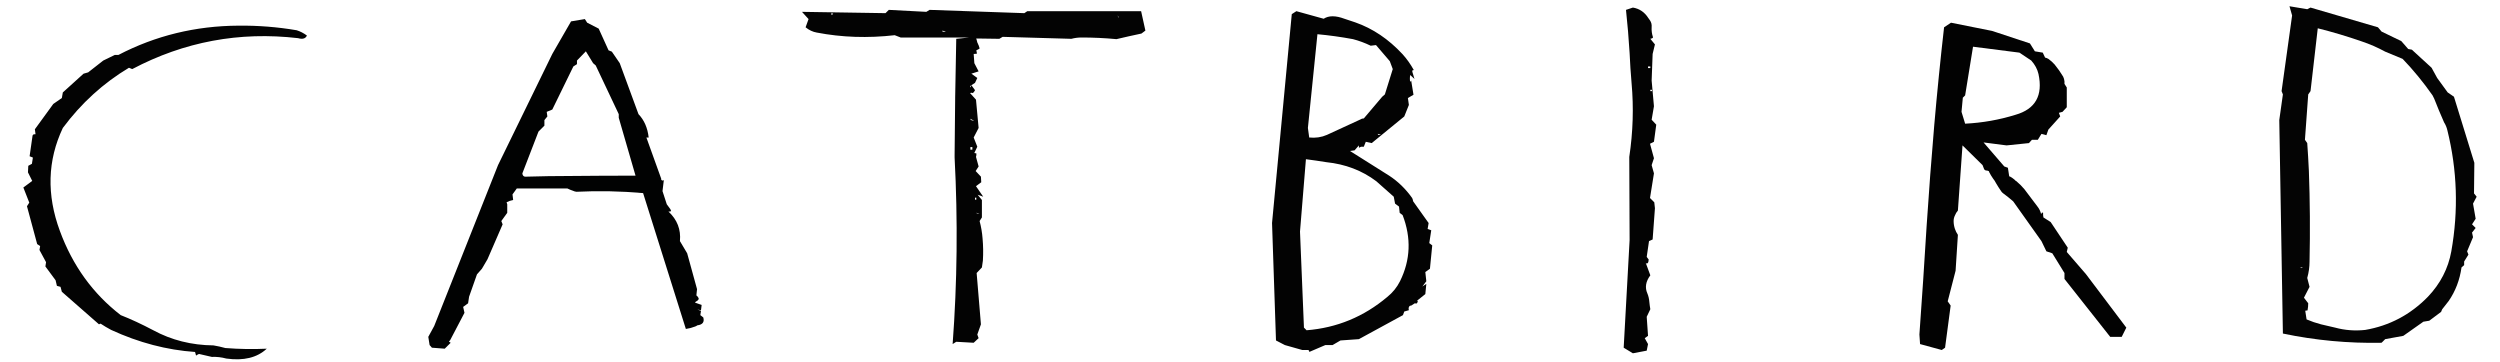 
<svg xmlns="http://www.w3.org/2000/svg" version="1.1" xmlns:xlink="http://www.w3.org/1999/xlink" preserveAspectRatio="none" x="0px" y="0px" width="380px" height="55px" viewBox="0 0 380 55">
<defs>
<g id="CATBIRD_0_Layer0_0_FILL">
<path fill="#030303" stroke="none" d="
M -54.9 -26
L -55.4 -25.5 -68.1 -25.7 -67.1 -24.6 -67.55 -23.35
Q -66.75 -22.7 -65.85 -22.55 -60.15 -21.45 -54 -22.15
L -53.1 -21.8 -42.65 -21.8 -44.65 -21.6
Q -44.85 -12.8 -44.9 -3.95 -44.9 -3.75 -44.9 -3.55 -44.15 10.75 -45.2 24.8
L -44.65 24.45 -42 24.6 -41.25 23.9 -41.45 23.35 -40.9 21.8 -41.55 14 -40.75 13.15
Q -40.65 12.6 -40.6 12.1 -40.5 10.4 -40.65 8.75 -40.75 7.4 -41.1 6.1
L -40.75 5.55 -40.75 2.9 -41.4 2.1 -40.55 2.4 -41.65 0.8 -40.85 0.2 -40.9 -0.65 -41.7 -1.5 -41.25 -2.2 -41.65 -3.65
Q -41.55 -3.95 -41.6 -4.2
L -41.7 -4.2
Q -41.8 -4.2 -41.9 -4.25
L -41.45 -5.2 -42 -6.6 -41.25 -8.05 -41.65 -12.35 -42.55 -13.35
Q -42.45 -13.4 -42.35 -13.4 -42.25 -13.4 -42.15 -13.35 -42 -13.45 -41.95 -13.55 -41.85 -13.65 -41.8 -13.8
L -42.35 -14.55
Q -42.455 -14.295 -42.55 -14.2
L -42.55 -14.4 -42.35 -14.55 -41.8 -14.9 -41.45 -15.65 -42.35 -16.3 -41.25 -16.65 -41.9 -17.9 -42 -19.3
Q -41.75 -19.3 -41.5 -19.35 -41.55 -19.5 -41.55 -19.6 -41.6 -19.75 -41.6 -19.85 -41.45 -19.95 -41.3 -20 -41.1 -20.1 -41.1 -20.15 -41.2 -20.55 -41.4 -20.95 -41.45 -21 -41.45 -21.05 -41.5 -21.25 -41.55 -21.45 -41.6 -21.55 -41.6 -21.65
L -38.1 -21.6 -37.6 -21.9 -27.15 -21.6
Q -26.4 -21.8 -25.6 -21.8 -22.95 -21.8 -20.3 -21.55 -18.4 -22 -16.5 -22.4
L -15.9 -22.85 -16.55 -25.8 -33.85 -25.8 -34.3 -25.5 -48.7 -26 -49.2 -25.7 -54.9 -26
M -63.55 -25.2
L -63.7 -25.45 -63.35 -25.45 -63.55 -25.2
M -46.75 -22.85
Q -45.75 -22.55 -46.75 -22.7 -46.75 -22.8 -46.75 -22.85
M -42.55 -9.45
Q -41.45 -8.95 -42.4 -9.25 -42.5 -9.35 -42.55 -9.45
M -42.5 -5.15
L -42.2 -5.15 -42.2 -4.75 -42.5 -4.75 -42.5 -5.15
M -20.1 -25.15
Q -19.75 -24.5 -20.05 -24.95 -20.1 -25.05 -20.1 -25.15
M -41.8 2.85
L -41.8 2.55 -41.6 2.55 -41.6 2.85 -41.8 2.85
M -41.65 4.85
Q -40.75 4.95 -41.45 4.95 -41.55 4.9 -41.65 4.85
M -184.95 -7.05
Q -185 -7 -185.05 -6.9
L -185.5 -3.75 -185 -3.55 -185.15 -2.6 -185.7 -2.3 -185.75 -1.3 -185.1 0 -186.45 1 -185.55 3.3 -185.9 3.85 -184.35 9.6 -183.9 9.9 -184 10.5 -183 12.35 -183.1 13 -181.55 15.1 -181.35 15.95 -180.8 16.1 -180.6 16.85 -174.95 21.8
Q -174.8 21.7 -174.7 21.7 -173.95 22.2 -173.1 22.65 -166.8 25.55 -160.35 26
L -160.2 26.55
Q -160 26.4 -159.75 26.3 -158.8 26.5 -157.8 26.75 -156.7 26.7 -155.6 27 -151.65 27.55 -149.45 25.5 -152.55 25.65 -155.75 25.4 -156.65 25.15 -157.55 25 -162.55 24.95 -166.7 22.7 -169.35 21.3 -171.65 20.4 -178 15.5 -180.9 7.6 -183.95 -0.65 -180.45 -8.05 -176.25 -13.7 -170.4 -17.2
L -169.9 -17
Q -158.05 -23.25 -144.7 -21.7 -143.65 -21.4 -143.35 -22.1 -144.1 -22.65 -144.9 -22.9 -149.3 -23.65 -153.75 -23.6 -163.55 -23.55 -172 -19.15
L -172.55 -19.15 -174.3 -18.3 -176.6 -16.5 -177.3 -16.3 -180.45 -13.45 -180.6 -12.6 -181.9 -11.7 -184.7 -7.85 -184.6 -7.1
Q -184.8 -7.1 -184.95 -7.05
M 58.2 -26.35
L 57.15 -26
Q 57.5 -22.75 57.7 -19.45 57.8 -17.15 58 -14.85 58.5 -9.3 57.65 -3.65
L 57.7 9 56.8 25.35 58.2 26.2 60.3 25.8 60.5 24.8 60 23.9 60.5 23.55 60.3 20.65 60.85 19.5
Q 60.75 18.95 60.7 18.4 60.65 17.7 60.4 17.1 59.8 15.75 60.85 14.35
L 60.15 12.45
Q 60.3 12.6 60.35 12.55 60.5 12.5 60.55 12.3 60.6 12.1 60.6 11.95
L 60.3 11.55 60.65 9.15 61.2 8.9 61.55 4.15 61.45 3.25 60.8 2.6 61.4 -1.15 61.05 -2.4 61.4 -3.45 60.8 -5.65 61.4 -5.95 61.75 -8.55 61.05 -9.3 61.4 -11.35 61.05 -15.25 61.2 -19.3 61.55 -20.75 60.85 -21.6
Q 61.3 -21.7 61.25 -21.85 61 -22.6 61.05 -23.4 61.1 -23.95 60.8 -24.4 60.65 -24.6 60.55 -24.75 59.7 -26.1 58.2 -26.35
M 60.5 -17.15
L 60.5 -17.4 60.85 -17.4 60.85 -17.15 60.5 -17.15
M 61.1 -13.85
L 61.1 -13.65 60.85 -13.65 60.85 -13.85 61.1 -13.85
M 7.05 -25.8
L 6.35 -25.35 3.35 6.4 3.95 24.25 5.3 24.95 7.95 25.7 8.6 25.7
Q 8.7 25.7 8.85 25.7 8.95 25.75 9 25.85 9 25.9 9 26
L 11.45 24.95 12.55 24.95 13.75 24.25 16.55 24.05 23.25 20.4 23.45 19.85 24.15 19.65
Q 24.05 19.3 24.2 19.1 24.25 18.95 24.5 18.95
L 25.05 18.6
Q 25.15 18.6 25.25 18.65 25.3 18.65 25.35 18.6 25.5 18.45 25.5 18.3 25.5 18.25 25.4 18.2
L 26.65 17.2 26.8 15.65 26.2 16.05 26.8 15.25 26.65 13.85 27.35 13.35 27.7 9.8 27.25 9.45 27.55 7.5 27 7.3 27.15 6.4 24.8 3.1
Q 24.75 2.8 24.65 2.6 23.15 0.5 21.15 -0.8
L 15.2 -4.55 15.9 -4.65 16.55 -5.4
Q 16.55 -5.25 16.55 -5.1
L 16.6 -5.05
Q 16.75 -5.15 16.9 -5.2 17.1 -5.2 17.3 -5.2
L 17.6 -5.95 18.5 -5.75 23.45 -9.8 24.15 -11.55 24 -12.6 24.85 -13.1 24.5 -15.25 24.35 -15.05
Q 24.25 -15.5 24.35 -16.1
L 25 -15.5 24.7 -16.5
Q 24.65 -16.65 24.65 -16.75 24.65 -16.8 24.75 -16.8 24.8 -16.85 24.9 -16.85 24.15 -18.2 23.2 -19.25 20 -22.7 16 -24.1 15.15 -24.4 14.35 -24.65 12.35 -25.4 11.2 -24.65
L 7.05 -25.8
M 18.35 -20.55
L 19.15 -20.65 21.25 -18.2 21.7 -17 20.5 -13.15 20.1 -12.8 17.3 -9.5
Q 17 -9.5 16.8 -9.35 14.25 -8.2 11.7 -7 10.45 -6.45 9 -6.6
L 8.8 -8.05 10.25 -22.3
Q 12.95 -22.05 15.65 -21.55 17 -21.2 18.35 -20.55
M 19.5 -7
Q 19.45 -7.1 19.4 -7.15 20.3 -7.05 19.5 -7
M 8.5 -3.3
Q 10.05 -3.1 11.6 -2.85 15.95 -2.4 19.2 0.05
L 21.85 2.4 22.05 3.45 22.65 3.9 22.75 4.85 23.2 5.2
Q 25.2 10.4 22.8 15.25 22.1 16.65 20.85 17.65 15.5 22.15 8.6 22.7
L 8.2 22.3 7.6 7.7 8.5 -3.3 Z"/>

<path fill="#010202" stroke="none" d="
M -103.2 -24.25
L -106.05 -19.3 -114.3 -2.4 -124 22.05 -124.9 23.7 -124.7 24.95 -124.35 25.35 -122.4 25.5 -121.5 24.6
Q -121.6 24.55 -121.65 24.5 -121.75 24.45 -121.75 24.4 -121.7 24.3 -121.6 24.25
L -119.4 20.05 -119.6 19.15 -118.85 18.6 -118.7 17.6 -117.5 14.2 -116.75 13.35 -115.9 11.9 -113.6 6.6 -113.8 6.1 -112.9 4.85 -112.9 3.55
Q -113 3.3 -113 3.25 -112.55 3 -112 2.9
L -112.1 2.05 -111.45 1.15
Q -107.6 1.15 -103.75 1.15 -103.35 1.35 -102.9 1.5 -102.7 1.6 -102.4 1.65 -97.35 1.4 -92.25 1.85
L -85.75 22.5
Q -85.05 22.4 -84.4 22.15 -84.2 22.1 -84 21.95 -82.8 21.8 -83.1 20.75
L -83.55 20.4 -83.45 19.75 -84 19.55 -83.45 19.65 -83.35 18.85 -84.35 18.5
Q -84.35 18.45 -84.3 18.4 -84.25 18.35 -84.15 18.3 -83.95 18.2 -83.85 18.05 -83.75 17.9 -83.85 17.75 -83.95 17.55 -84.15 17.4
L -84.05 16.45 -85.55 11 -86.65 9.15
Q -86.4 6.5 -88.4 4.65 -88.3 4.65 -88.15 4.65 -88.1 4.6 -88 4.6
L -88 4.55
Q -88.05 4.4 -88.1 4.3
L -88.65 3.55 -89.3 1.55 -89.1 -0.1
Q -89.25 -0.1 -89.35 -0.05 -89.45 -0.15 -89.5 -0.2 -89.5 -0.3 -89.5 -0.35
L -91.75 -6.6
Q -91.6 -6.6 -91.45 -6.6
L -91.4 -6.6
Q -91.65 -8.8 -92.95 -10.15
L -95.8 -17.9 -97 -19.65 -97.5 -19.85 -99 -23.15 -100.75 -24.05 -101.1 -24.6 -103.2 -24.25
M -102.3 -17.75
L -102.3 -18.3 -100.95 -19.7 -99.85 -17.9 -99.45 -17.55 -95.95 -10.15 -95.95 -9.6 -93.4 -0.8
Q -98.4 -0.8 -103.4 -0.75 -106.65 -0.75 -109.9 -0.65 -110.55 -0.55 -110.6 -1.15
L -108.15 -7.5 -107.25 -8.4 -107.25 -9.25 -106.8 -9.8 -106.9 -10.5 -106.05 -10.85 -102.85 -17.4 -102.3 -17.75 Z"/>

<path fill="#020202" stroke="none" d="
M 120.85 -18.75
L 120.5 -19.5 119.3 -19.7 118.55 -20.9 112.8 -22.8 106.55 -24.05 105.5 -23.35
Q 104.65 -15.9 104 -8.4 103.35 -0.8 102.85 6.8 102.35 15.05 101.75 23.35
L 101.85 24.8 105.15 25.7 105.65 25.35 106.5 18.95 106.05 18.3 107.25 13.65 107.6 8.2
Q 107.3 7.75 107.15 7.3 106.95 6.7 106.95 6.1 106.95 5.65 107.15 5.25 107.3 4.85 107.6 4.5
L 108.3 -5.4 111.35 -2.4
Q 111.45 -2.1 111.6 -1.75 111.65 -1.7 111.8 -1.6 111.95 -1.6 112.15 -1.55 112.25 -1.5 112.35 -1.45 112.3 -1.4 112.35 -1.35 112.6 -0.85 112.95 -0.35 113.2 -0.05 113.4 0.35 113.75 0.95 114.2 1.6 114.3 1.75 114.5 1.9 115.25 2.45 116 3.1
L 120.3 9.15 121.05 10.7 121.95 11 123.8 14 123.8 14.9 130.75 23.7 132.5 23.7 133.2 22.3 127.05 14.15 124.15 10.8 124.3 10.15 121.7 6.25 120.6 5.55
Q 120.55 5.35 120.55 5.2 120.55 5.15 120.55 5.1 120.55 4.95 120.55 4.85 120.5 4.8 120.45 4.8 120.4 4.8 120.35 4.85 120.3 4.95 120.25 5.05 120.1 4.4 119.7 3.9 118.7 2.55 117.7 1.25 117.15 0.6 116.5 0.05 116.3 -0.05 116.2 -0.2 115.9 -0.45 115.55 -0.65 115.475 -0.688 115.4 -0.7
L 115.2 -2 114.65 -2.2 111.5 -5.85 115 -5.4 118.4 -5.75 118.85 -6.25 119.75 -6.25 120.3 -7.15 121.05 -6.95 121.35 -7.8 123.15 -9.8 122.95 -10.35 123.5 -10.5 124.15 -11.2 124.15 -14.2 123.8 -14.75
Q 123.8 -14.95 123.8 -15.15 123.75 -15.55 123.6 -15.85 123 -16.85 122.3 -17.7 121.85 -18.2 121.35 -18.55 121.1 -18.7 120.85 -18.75
M 118.75 -18.3
Q 119.6 -17.35 119.85 -16.25 120.9 -11.35 116.35 -10.05 112.65 -8.9 108.7 -8.7
L 108.15 -10.5 108.35 -12.65 108.7 -13 109.9 -20.4 116.95 -19.5 118.75 -18.3 Z"/>

<path fill="#040404" stroke="none" d="
M 158 -26.55
L 158.4 -25.15 156.8 -13.65 157 -13.15 156.45 -9.25 157 23.2
Q 164.4 24.75 172 24.6
L 172.55 24.05 175.3 23.55 178.35 21.4 179.25 21.25 181.05 19.9
Q 181.1 19.75 181.15 19.65 181.2 19.5 181.3 19.4 181.75 18.85 182.2 18.25 183.75 16 184.15 13.15
L 184.55 12.8 184.55 12.25 185.2 11.2 185 10.7 185.9 8.55 185.75 7.85 186.3 7.15 185.75 6.6 186.3 5.75 185.9 3.45 186.45 2.4 186.05 1.9 186.1 -2.75 183 -12.8 182.05 -13.45 180.45 -15.65 179.6 -17.2 176.6 -19.95 176.05 -20.05 175 -21.25 172 -22.7 171.45 -23.35 161.2 -26.35 160.7 -26.1 158 -26.55
M 160.85 -13.15
L 161.2 -13.65 162.3 -23.2
Q 165.7 -22.35 169 -21.2 170.8 -20.6 172.55 -19.65
L 175.2 -18.55
Q 177.65 -16 179.75 -13 179.9 -12.75 180 -12.5 180.7 -10.7 181.5 -8.9 181.85 -8.35 182 -7.7 184.25 1.4 182.6 10.7 181.9 14.6 179.05 17.6 175.05 21.7 169.5 22.65 167.15 22.9 164.95 22.3 163.85 22.05 162.8 21.8 161.65 21.5 160.6 21.05
L 160.4 19.75
Q 160.45 19.7 160.55 19.7 160.6 19.7 160.7 19.7
L 160.75 19.65
Q 160.85 19.1 160.85 18.6
L 160.2 17.75 161.05 16.1 160.7 14.75
Q 161.05 13.5 161.05 12.25 161.2 5.35 160.95 -1.5 160.85 -3.65 160.7 -5.75
L 160.35 -6.25 160.85 -13.15
M 159.65 13.15
Q 160.35 13.15 159.75 13.25 159.7 13.2 159.65 13.15 Z"/>
</g>
</defs>

<g transform="matrix( 1, 0, 0, 1, 190,27.5) ">
<g transform="matrix( 1, 0, 0, 1, 0,0) ">
<use xlink:href="#CATBIRD_0_Layer0_0_FILL"/>
</g>
</g>
</svg>
